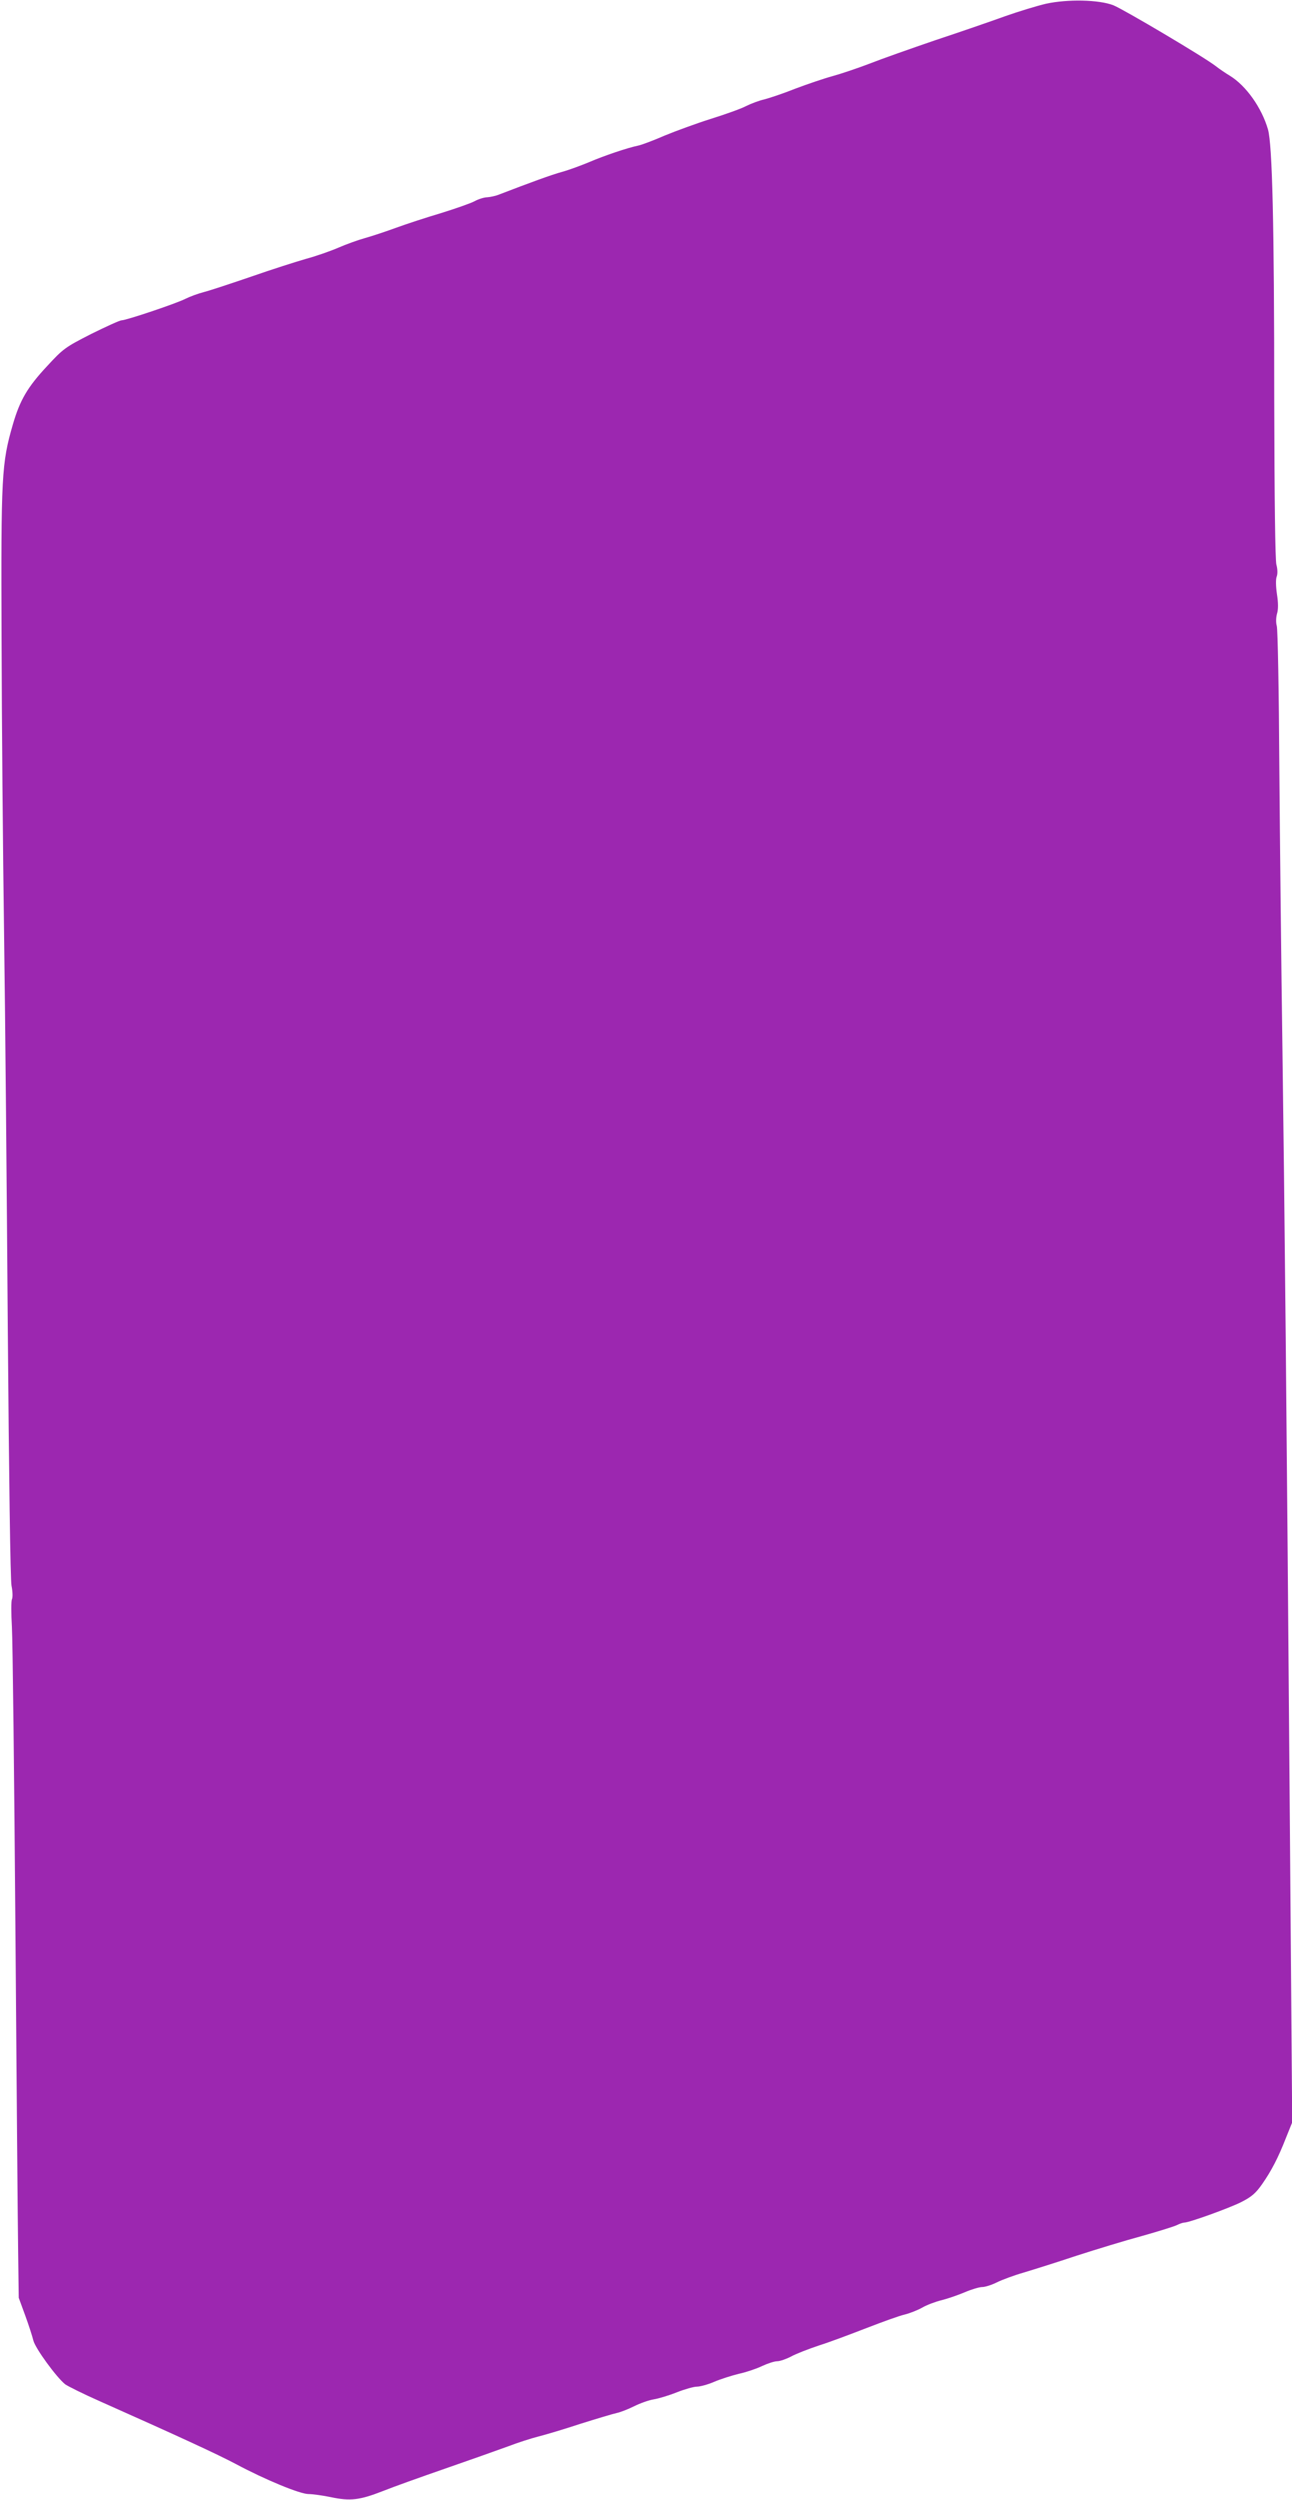 <?xml version="1.0" standalone="no"?>
<!DOCTYPE svg PUBLIC "-//W3C//DTD SVG 20010904//EN"
 "http://www.w3.org/TR/2001/REC-SVG-20010904/DTD/svg10.dtd">
<svg version="1.0" xmlns="http://www.w3.org/2000/svg"
 width="662pt" height="1280pt" viewBox="0 0 662 1280"
 preserveAspectRatio="xMidYMid meet">
<g transform="translate(0,1280) scale(0.1,-0.1)"
fill="#9c27b0" stroke="none">
<path d="M5360 12781 c-47 -11 -142 -40 -210 -64 -69 -25 -228 -80 -355 -122
-126 -43 -279 -97 -340 -121 -60 -23 -146 -52 -190 -64 -44 -12 -129 -41 -190
-64 -60 -24 -132 -48 -159 -55 -27 -6 -69 -22 -95 -35 -25 -13 -106 -42 -180
-65 -73 -23 -179 -62 -235 -85 -55 -24 -116 -47 -134 -51 -58 -12 -176 -52
-253 -85 -41 -17 -103 -40 -139 -50 -55 -15 -164 -55 -320 -115 -19 -8 -48
-14 -63 -15 -15 0 -45 -9 -65 -20 -20 -11 -98 -38 -172 -61 -74 -22 -178 -56
-230 -75 -52 -19 -124 -43 -160 -53 -36 -10 -97 -32 -136 -49 -39 -17 -113
-43 -165 -57 -52 -15 -178 -55 -281 -91 -102 -35 -211 -71 -242 -79 -31 -8
-74 -24 -96 -35 -47 -24 -303 -110 -327 -110 -9 0 -79 -32 -156 -70 -133 -68
-143 -75 -226 -165 -100 -107 -139 -174 -175 -298 -58 -200 -61 -260 -58
-1092 1 -418 7 -1104 13 -1525 6 -421 14 -1330 19 -2020 6 -751 13 -1277 19
-1309 6 -30 7 -61 2 -70 -4 -9 -4 -72 0 -141 4 -69 12 -764 18 -1545 6 -781
12 -1526 14 -1655 l3 -235 33 -90 c18 -49 37 -108 42 -129 10 -40 118 -188
163 -224 14 -10 94 -50 178 -87 400 -178 602 -271 698 -322 150 -80 327 -153
371 -153 20 0 72 -7 115 -16 99 -21 147 -15 265 31 52 21 195 72 319 115 124
43 268 94 320 113 52 20 124 43 160 52 36 9 133 38 215 65 83 26 166 51 185
55 19 4 60 20 90 35 30 15 75 31 100 35 25 4 78 20 118 36 41 16 87 29 103 29
16 0 57 11 89 25 33 14 90 32 127 41 37 8 90 26 119 40 28 13 62 24 76 24 14
0 46 11 71 24 25 14 90 39 144 57 54 17 163 58 243 89 80 31 168 63 195 69 28
7 68 23 91 36 22 13 67 30 100 38 32 8 86 27 119 41 33 14 73 26 88 26 15 0
49 11 75 24 26 13 88 36 137 50 50 15 171 53 270 86 99 32 250 78 335 101 85
24 166 49 180 56 14 7 31 13 38 13 25 0 228 73 292 105 53 27 74 45 107 92 48
69 82 134 123 239 l31 77 -11 1411 c-18 2309 -28 3278 -39 4086 -6 421 -13
1073 -16 1450 -2 377 -8 699 -13 715 -5 18 -4 43 1 62 7 22 7 55 0 100 -6 41
-7 78 -1 92 5 14 4 38 -2 60 -6 23 -10 331 -11 841 0 908 -10 1308 -32 1387
-32 111 -112 224 -195 275 -20 12 -53 34 -72 49 -57 45 -471 290 -525 312 -74
29 -235 32 -345 8z"/>
</g>
</svg>
